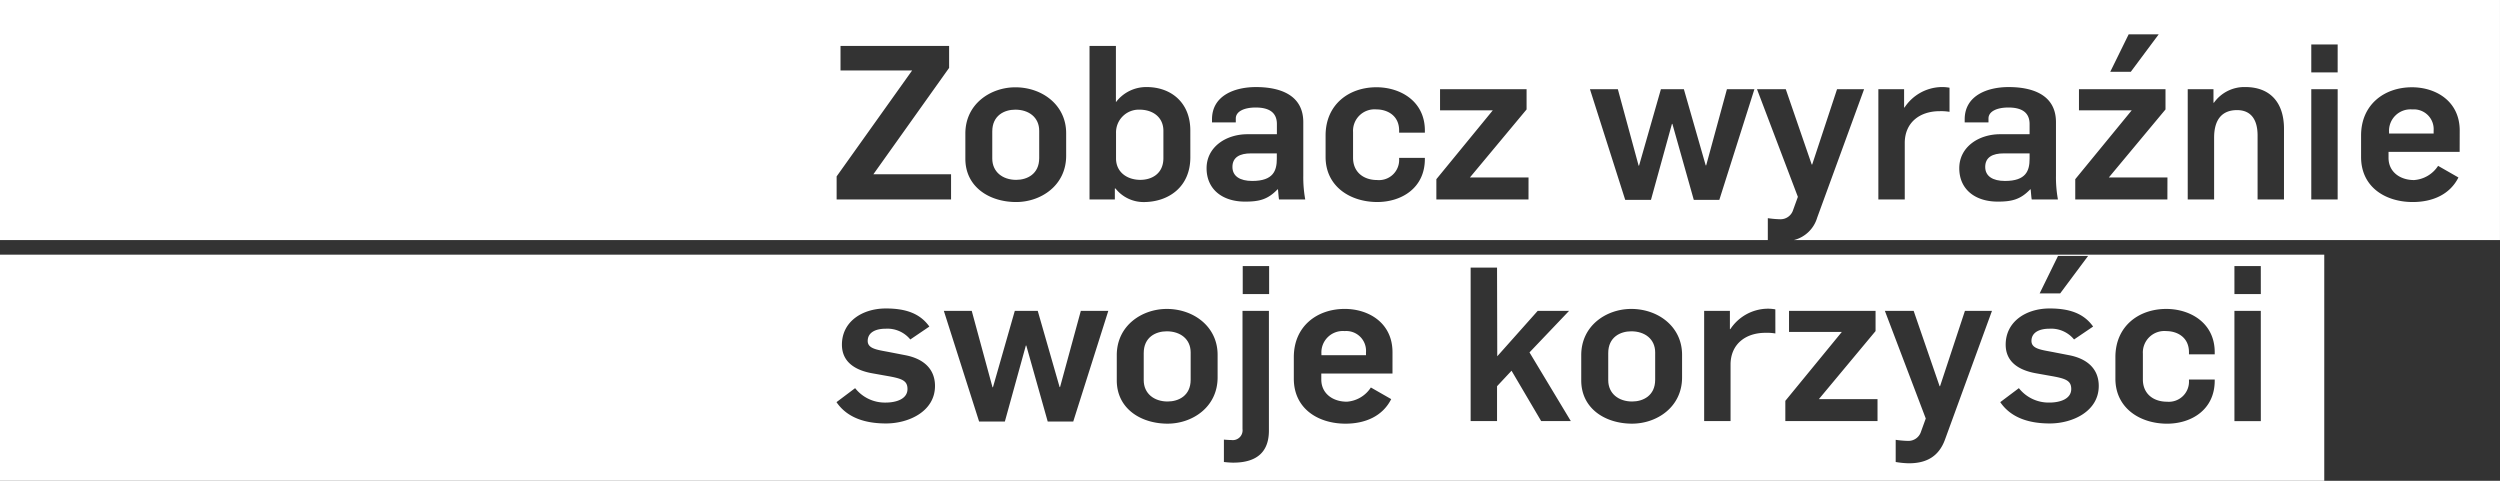 <svg xmlns="http://www.w3.org/2000/svg" width="416" height="80" viewBox="0 0 416 80">
  <rect x="0" y="0" width="416" height="80" fill="#333333" stroke="none"/>
  <g id="Group_1278" data-name="Group 1278" transform="translate(137.997 -775.482)">
    <g id="Group_1276" data-name="Group 1276" transform="translate(-137.997 775.482)">
      <path id="Path_534" data-name="Path 534" d="M227.2,805.6c0,1.54,1.254,2.329,3.3,2.329,3.511,0,4.085-1.72,4.085-3.691v-.895h-4.3C228.416,803.34,227.2,803.985,227.2,805.6Z" transform="translate(103.139 -777.819)" fill="#fff"/>
      <path id="Path_535" data-name="Path 535" d="M91.117,805.6c0,1.54,1.254,2.329,3.3,2.329,3.511,0,4.085-1.72,4.085-3.691v-.895H94.2C92.335,803.34,91.117,803.985,91.117,805.6Z" transform="translate(113.96 -777.819)" fill="#fff"/>
      <path id="Path_536" data-name="Path 536" d="M51.533,795.4c-1.827,0-3.833.968-3.833,3.62v4.514c0,2.221,1.72,3.547,3.977,3.547,1.827,0,3.833-.967,3.833-3.619v-4.55C55.51,796.691,53.79,795.4,51.533,795.4Z" transform="translate(117.414 -777.153)" fill="#fff"/>
      <path id="Path_537" data-name="Path 537" d="M73.978,795.4a3.791,3.791,0,0,0-3.905,3.906v4.227c0,2.221,1.791,3.547,4.048,3.547,1.828,0,3.834-.967,3.834-3.619v-4.55C77.955,796.691,76.236,795.4,73.978,795.4Z" transform="translate(115.635 -777.153)" fill="#fff"/>
      <path id="Path_538" data-name="Path 538" d="M304.018,795.361a3.565,3.565,0,0,0-3.87,3.762v.251h7.417v-.5A3.291,3.291,0,0,0,304.018,795.361Z" transform="translate(97.391 -777.15)" fill="#fff"/>
      <path id="Path_539" data-name="Path 539" d="M-138,775.482v39.942H156.167v-3.638a16.336,16.336,0,0,0,2.088.18,2.192,2.192,0,0,0,2.123-1.541l.792-2.186-6.8-17.912h4.787l4.319,12.539h.072l4.14-12.539h4.5l-7.811,21.388a5.418,5.418,0,0,1-3.849,3.709H278V775.482ZM20.259,808.669H1.218v-3.834L13.78,787.209H1.865v-4.084H19.935v3.653l-12.6,17.7H20.259ZM39.412,801.4c0,4.98-4.248,7.7-8.315,7.7-4.464,0-8.459-2.509-8.459-7.2v-4.191c0-4.98,4.248-7.7,8.315-7.7,4.463,0,8.459,2.937,8.459,7.631Zm20.664.251c0,4.979-3.671,7.453-7.775,7.453a5.962,5.962,0,0,1-4.679-2.257h-.109v1.827H43.3V783.125h4.391v9.315h.036a6.309,6.309,0,0,1,5.075-2.472c4.031,0,7.271,2.543,7.271,7.236Zm14.761,7.022c-.072-.287-.144-1.4-.179-1.684h-.072c-1.62,1.684-3.023,2.042-5.4,2.042-3.816,0-6.408-2.078-6.408-5.553,0-3.546,3.24-5.661,6.8-5.661h4.9V796.13c0-1.935-1.3-2.758-3.528-2.758-1.908,0-3.312.645-3.312,1.827v.645H63.68v-.5c0-4.013,3.851-5.374,7.307-5.374,4.1,0,7.883,1.36,7.883,5.839v8.921a20.7,20.7,0,0,0,.324,3.941ZM99.1,797.563H94.819V797.2c0-2.507-1.979-3.511-3.779-3.511a3.574,3.574,0,0,0-3.888,3.762v4.3c0,2.329,1.692,3.69,4.031,3.69a3.352,3.352,0,0,0,3.636-3.511v-.179H99.1v.179c0,4.874-3.923,7.167-7.919,7.167-4.535,0-8.6-2.617-8.6-7.488v-3.583c0-5.159,3.887-8.025,8.458-8.025,4,0,8.063,2.329,8.063,7.2Zm17.246,11.107H101.013V805.3l9.395-11.464h-8.782v-3.511h14.4v3.367l-9.431,11.322h9.755Zm31.752.071h-4.248l-3.564-12.647h-.072l-3.491,12.647h-4.284l-5.868-18.414h4.643l3.456,12.718h.072l3.636-12.718H142.2l3.636,12.682h.072l3.456-12.682h4.572Zm68.117-27.551h5l-4.643,6.234h-3.419Zm-29.811,12.9a8.418,8.418,0,0,0-1.656-.107c-3.311,0-5.794,1.9-5.794,5.3v9.386h-4.392V790.326h4.283v3.045h.072a7.54,7.54,0,0,1,6.012-3.4,6.843,6.843,0,0,1,1.475.107Zm13.682,14.582c-.073-.287-.144-1.4-.18-1.684h-.072c-1.62,1.684-3.024,2.042-5.4,2.042-3.816,0-6.407-2.078-6.407-5.553,0-3.546,3.239-5.661,6.8-5.661h4.9V796.13c0-1.935-1.3-2.758-3.528-2.758-1.907,0-3.312.645-3.312,1.827v.645h-3.96v-.5c0-4.013,3.852-5.374,7.307-5.374,4.1,0,7.882,1.36,7.882,5.839v8.921a20.77,20.77,0,0,0,.325,3.941Zm22.572,0H207.325V805.3l9.4-11.464h-8.783v-3.511h14.4v3.367l-9.43,11.322h9.754Zm19.4,0h-4.392v-10.64c0-2.759-1.187-4.228-3.418-4.228-2.412,0-3.816,1.469-3.816,4.586v10.282h-4.391V790.326h4.284v2.256h.072a6.217,6.217,0,0,1,5.22-2.615c4.139,0,6.443,2.579,6.443,6.95Zm8.931,0H246.6V790.326h4.391Zm0-21.138H246.6v-4.657h4.391Zm20.3,13.22H259.455v1c0,2.329,1.908,3.69,4.248,3.69a5.188,5.188,0,0,0,4-2.365l3.383,1.935c-1.44,2.866-4.355,4.085-7.6,4.085-4.535,0-8.6-2.474-8.6-7.488v-3.583c0-5.159,3.887-8.025,8.458-8.025,4,0,7.955,2.329,7.955,7.2Z" transform="translate(137.997 -775.482)" fill="#fff"/>
    </g>
    <g id="Group_1277" data-name="Group 1277" transform="translate(-137.997 817.86)">
      <path id="Path_540" data-name="Path 540" d="M162.777,837.584c-1.828,0-3.834.968-3.834,3.619v4.514c0,2.222,1.72,3.547,3.977,3.547,1.828,0,3.834-.968,3.834-3.619V841.1C166.754,838.874,165.034,837.584,162.777,837.584Z" transform="translate(108.667 -824.833)" fill="#fff"/>
      <path id="Path_541" data-name="Path 541" d="M110.985,837.545a3.564,3.564,0,0,0-3.869,3.762v.252h7.416v-.5A3.29,3.29,0,0,0,110.985,837.545Z" transform="translate(112.769 -824.83)" fill="#fff"/>
      <path id="Path_542" data-name="Path 542" d="M78.836,837.584c-1.828,0-3.834.968-3.834,3.619v4.514c0,2.222,1.72,3.547,3.977,3.547,1.828,0,3.834-.968,3.834-3.619V841.1C82.813,838.874,81.092,837.584,78.836,837.584Z" transform="translate(115.313 -824.833)" fill="#fff"/>
      <path id="Path_543" data-name="Path 543" d="M-138,823.665v37.622h386.76V823.665Zm342.456.212h5.005l-4.646,6.234H201.4ZM9.44,851.751c-3.313,0-6.409-.86-8.245-3.547l3.1-2.329a6.3,6.3,0,0,0,5.077,2.4c1.8,0,3.637-.609,3.637-2.257,0-1.433-.972-1.755-3.456-2.185l-2.413-.43c-3.024-.538-5.041-2.006-5.041-4.766,0-3.834,3.385-6.02,7.31-6.02,3.313,0,5.689.825,7.238,3.01l-3.169,2.149a4.919,4.919,0,0,0-4.1-1.791c-1.728,0-2.989.645-2.989,2.043,0,1.289,1.585,1.468,3.493,1.827l2.772.538c3.132.608,4.933,2.365,4.933,5.123C17.579,849.744,13.222,851.751,9.44,851.751Zm31.151-.322H36.342l-3.565-12.647h-.072l-3.493,12.647H24.927l-5.869-18.415H23.7l3.456,12.719h.072l3.637-12.719h3.817L38.323,845.7h.072l3.456-12.683h4.573Zm24.022-7.345c0,4.981-4.248,7.7-8.318,7.7-4.465,0-8.461-2.508-8.461-7.2v-4.191c0-4.981,4.249-7.7,8.318-7.7,4.465,0,8.461,2.937,8.461,7.631Zm8.537,8.849c0,3.4-1.836,5.338-5.941,5.338-.54,0-1.225-.071-1.549-.107v-3.726c.4.036.9.071,1.26.071a1.63,1.63,0,0,0,1.836-1.827V833.013H73.15Zm.036-22.715H68.793V825.56h4.393Zm20.527,13.221H81.867v1c0,2.329,1.908,3.69,4.248,3.69a5.189,5.189,0,0,0,4-2.365L93.5,847.7c-1.441,2.866-4.357,4.085-7.6,4.085-4.537,0-8.606-2.473-8.606-7.488v-3.583c0-5.158,3.889-8.024,8.462-8.024,4,0,7.958,2.329,7.958,7.2Zm24.743,7.918-4.933-8.384-2.412,2.58v5.8h-4.394V825.812h4.394l.036,14.76,6.733-7.56H123.1l-6.59,6.915,6.878,11.429Zm23.444-7.274c0,4.981-4.248,7.7-8.318,7.7-4.465,0-8.461-2.508-8.461-7.2v-4.191c0-4.981,4.248-7.7,8.318-7.7,4.465,0,8.461,2.937,8.461,7.631Zm15.523-7.308a8.34,8.34,0,0,0-1.656-.108c-3.312,0-5.8,1.9-5.8,5.3v9.387h-4.393V833.013h4.285v3.045h.072a7.542,7.542,0,0,1,6.013-3.4,6.844,6.844,0,0,1,1.476.107Zm17,14.581H159.082v-3.368l9.4-11.465h-8.786v-3.511h14.4v3.367L164.664,847.7h9.758Zm11.237,3.045c-1.044,2.9-3.169,3.977-6.014,3.977a14.5,14.5,0,0,1-2.2-.215v-3.69a16.448,16.448,0,0,0,2.087.179,2.192,2.192,0,0,0,2.125-1.54l.792-2.186-6.805-17.913h4.79l4.32,12.54h.072l4.141-12.54h4.5Zm17.43-2.651c-3.312,0-6.409-.86-8.246-3.547l3.1-2.329a6.294,6.294,0,0,0,5.076,2.4c1.8,0,3.637-.609,3.637-2.257,0-1.433-.971-1.755-3.456-2.185l-2.413-.43c-3.025-.538-5.04-2.006-5.04-4.766,0-3.834,3.385-6.02,7.309-6.02,3.314,0,5.69.825,7.239,3.01l-3.17,2.149a4.92,4.92,0,0,0-4.1-1.791c-1.728,0-2.989.645-2.989,2.043,0,1.289,1.585,1.468,3.493,1.827l2.772.538c3.132.608,4.933,2.365,4.933,5.123C211.228,849.744,206.871,851.751,203.089,851.751Zm27.441-11.5h-4.284v-.358c0-2.507-1.981-3.511-3.781-3.511a3.575,3.575,0,0,0-3.888,3.762v4.3c0,2.329,1.692,3.69,4.033,3.69a3.353,3.353,0,0,0,3.637-3.511v-.179h4.284v.179c0,4.873-3.925,7.166-7.921,7.166-4.537,0-8.606-2.615-8.606-7.488v-3.583c0-5.158,3.889-8.024,8.461-8.024,4,0,8.066,2.329,8.066,7.2Zm7.673,11.107h-4.393V833.013H238.2Zm0-21.139h-4.393V825.56H238.2Z" transform="translate(137.997 -823.665)" fill="#fff"/>
    </g>
  </g>
</svg>
